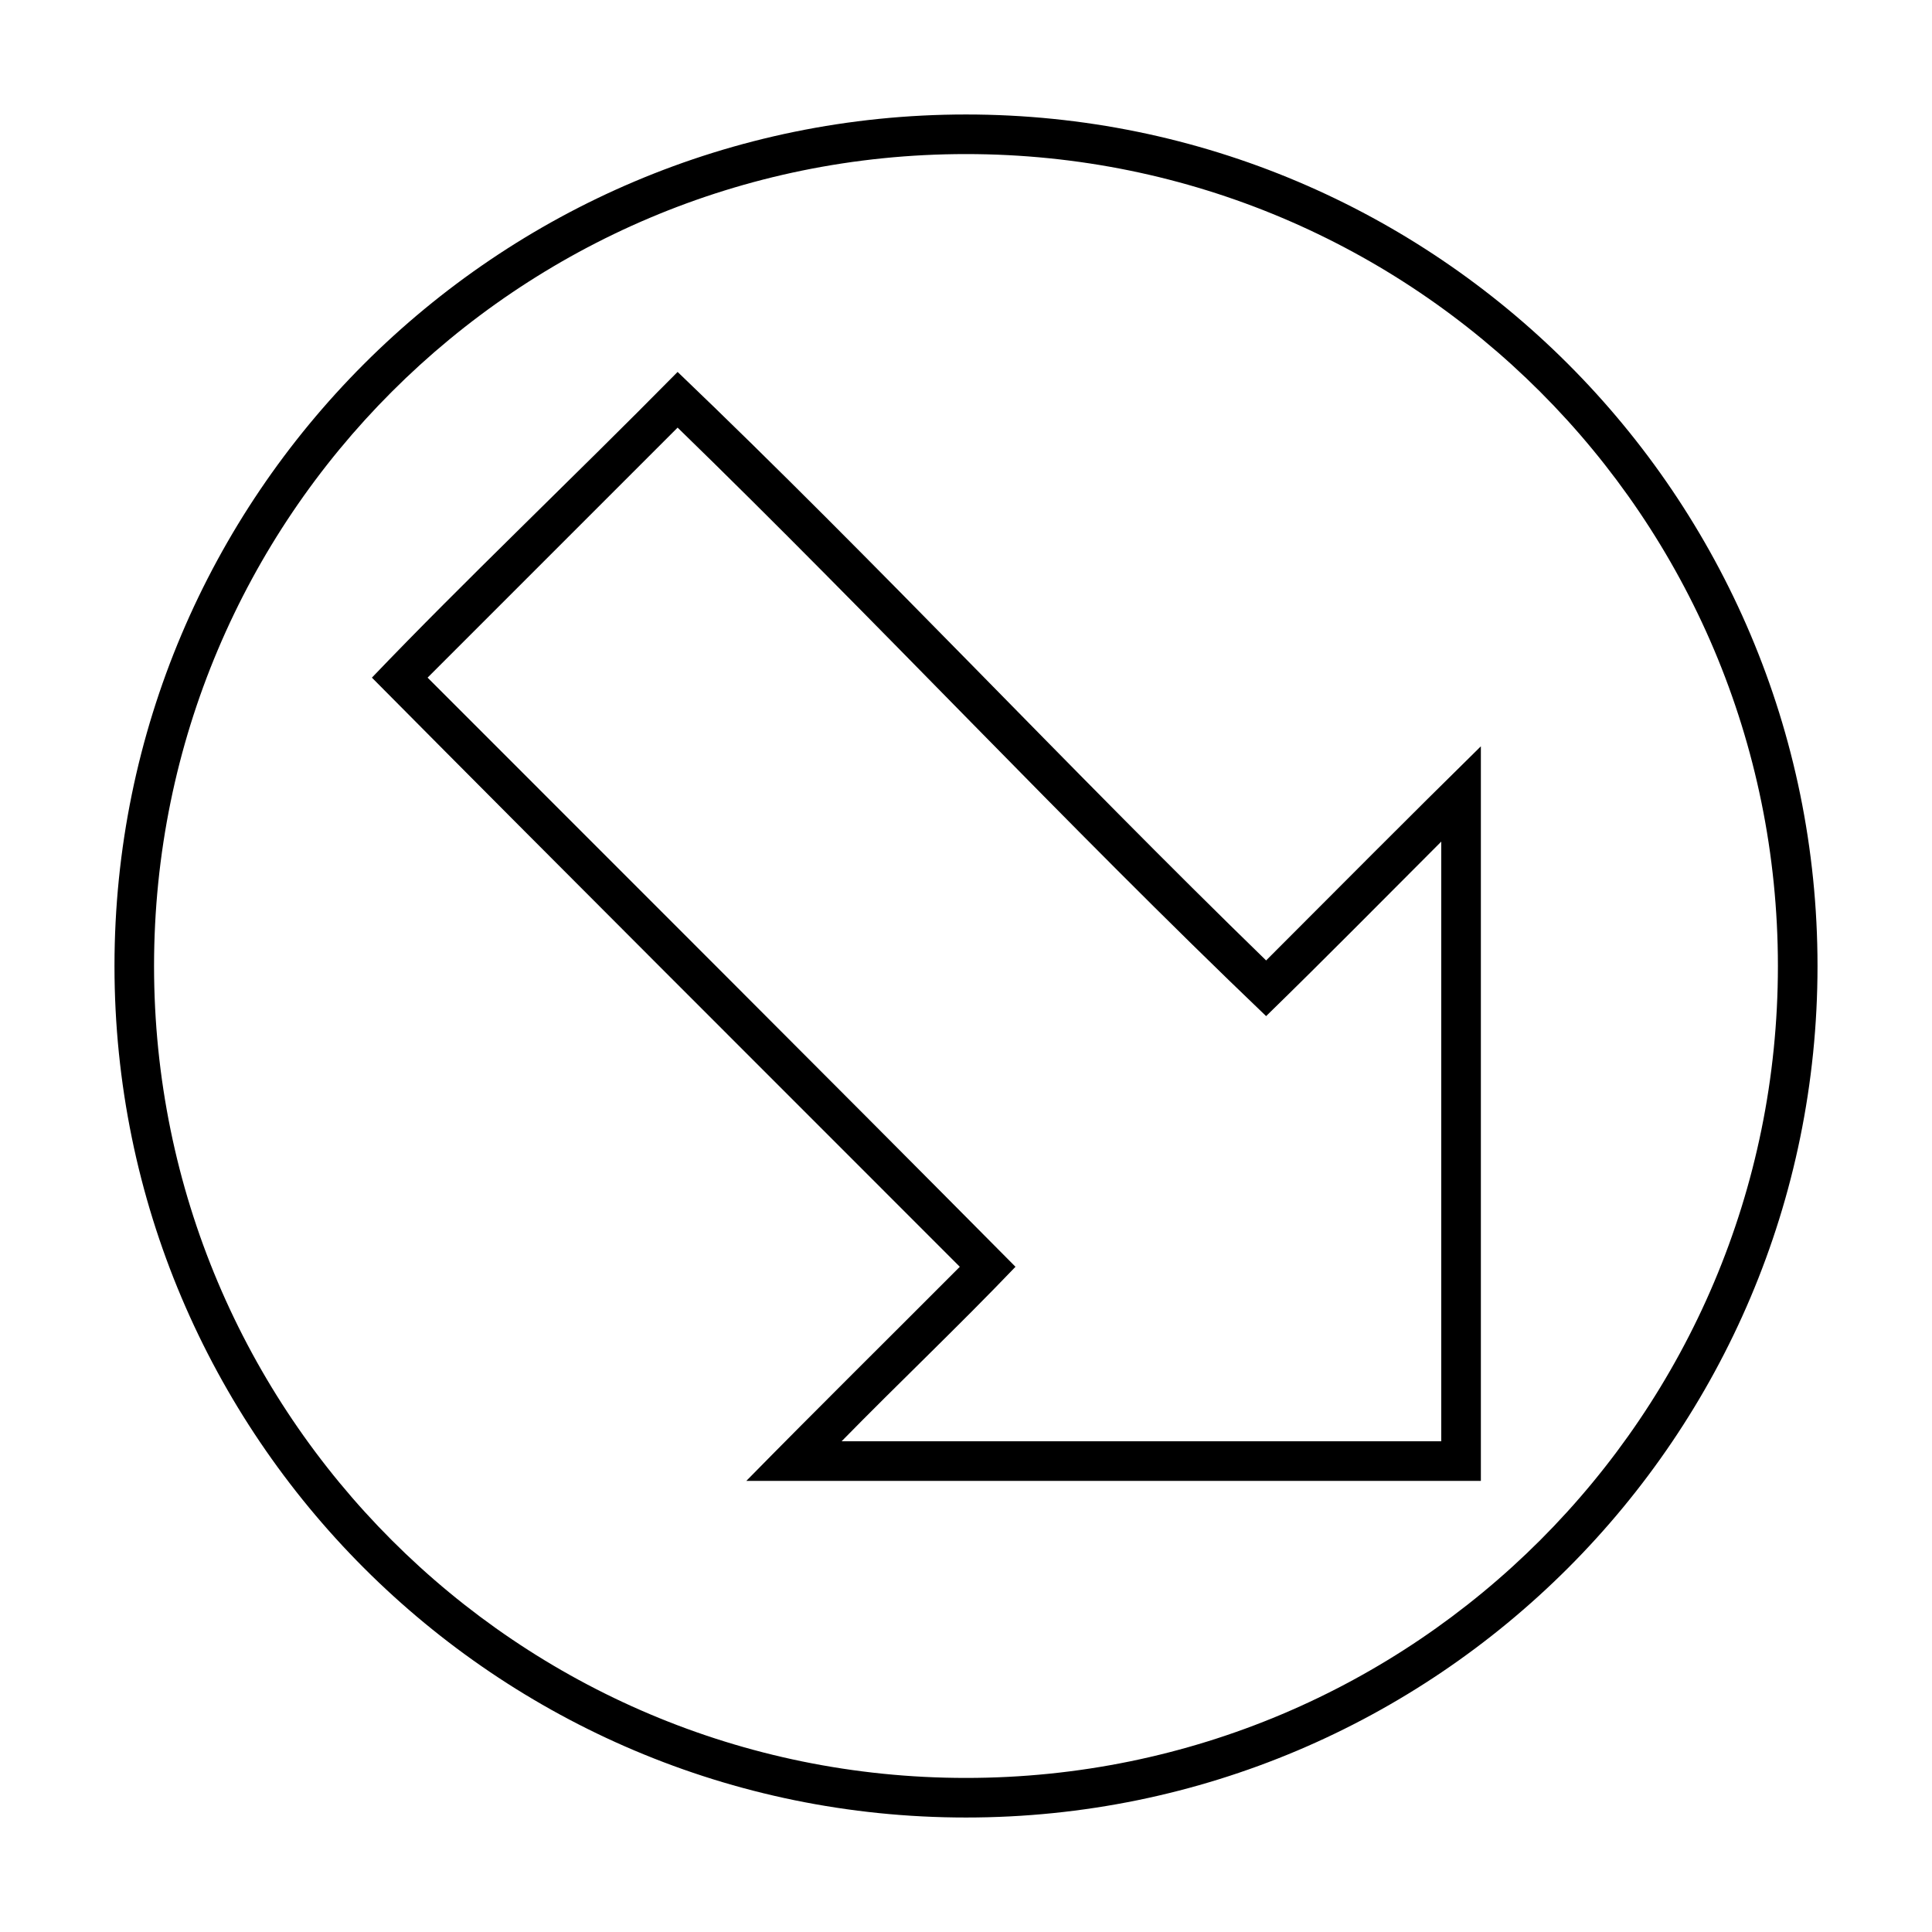 <?xml version="1.0" encoding="UTF-8"?>
<!-- Uploaded to: ICON Repo, www.iconrepo.com, Generator: ICON Repo Mixer Tools -->
<svg fill="#000000" width="800px" height="800px" version="1.1" viewBox="144 144 512 512" xmlns="http://www.w3.org/2000/svg">
 <path d="m625.66 400c0-124.57-101.09-225.66-225.66-225.66s-225.66 101.1-225.66 225.66c0 124.57 101.09 225.66 225.66 225.66s225.66-101.09 225.66-225.66zm-10.496 0c0 118.9-96.273 215.17-215.17 215.17s-215.17-96.273-215.17-215.17 96.273-215.17 215.17-215.17c118.9 0 215.17 96.273 215.17 215.17zm-78.719-58.219c-19.086 18.742-37.996 37.828-56.91 56.746-52.715-51.242-102.84-105.14-155.96-155.96-28.594 28.984-56.402 55.281-81.016 81.016 51.777 52.207 103.84 104.11 155.8 156.13-18.824 18.895-37.895 37.711-56.582 56.746h194.67v-194.67zm-10.496 25.258v158.92h-158.92c15.223-15.547 31.043-30.523 46.086-46.25-51.777-52.207-103.84-104.11-155.8-156.13l66.258-66.258c52.719 51.238 102.84 105.15 155.96 155.96 15.641-15.238 30.973-30.809 46.414-46.246z"/>
</svg>